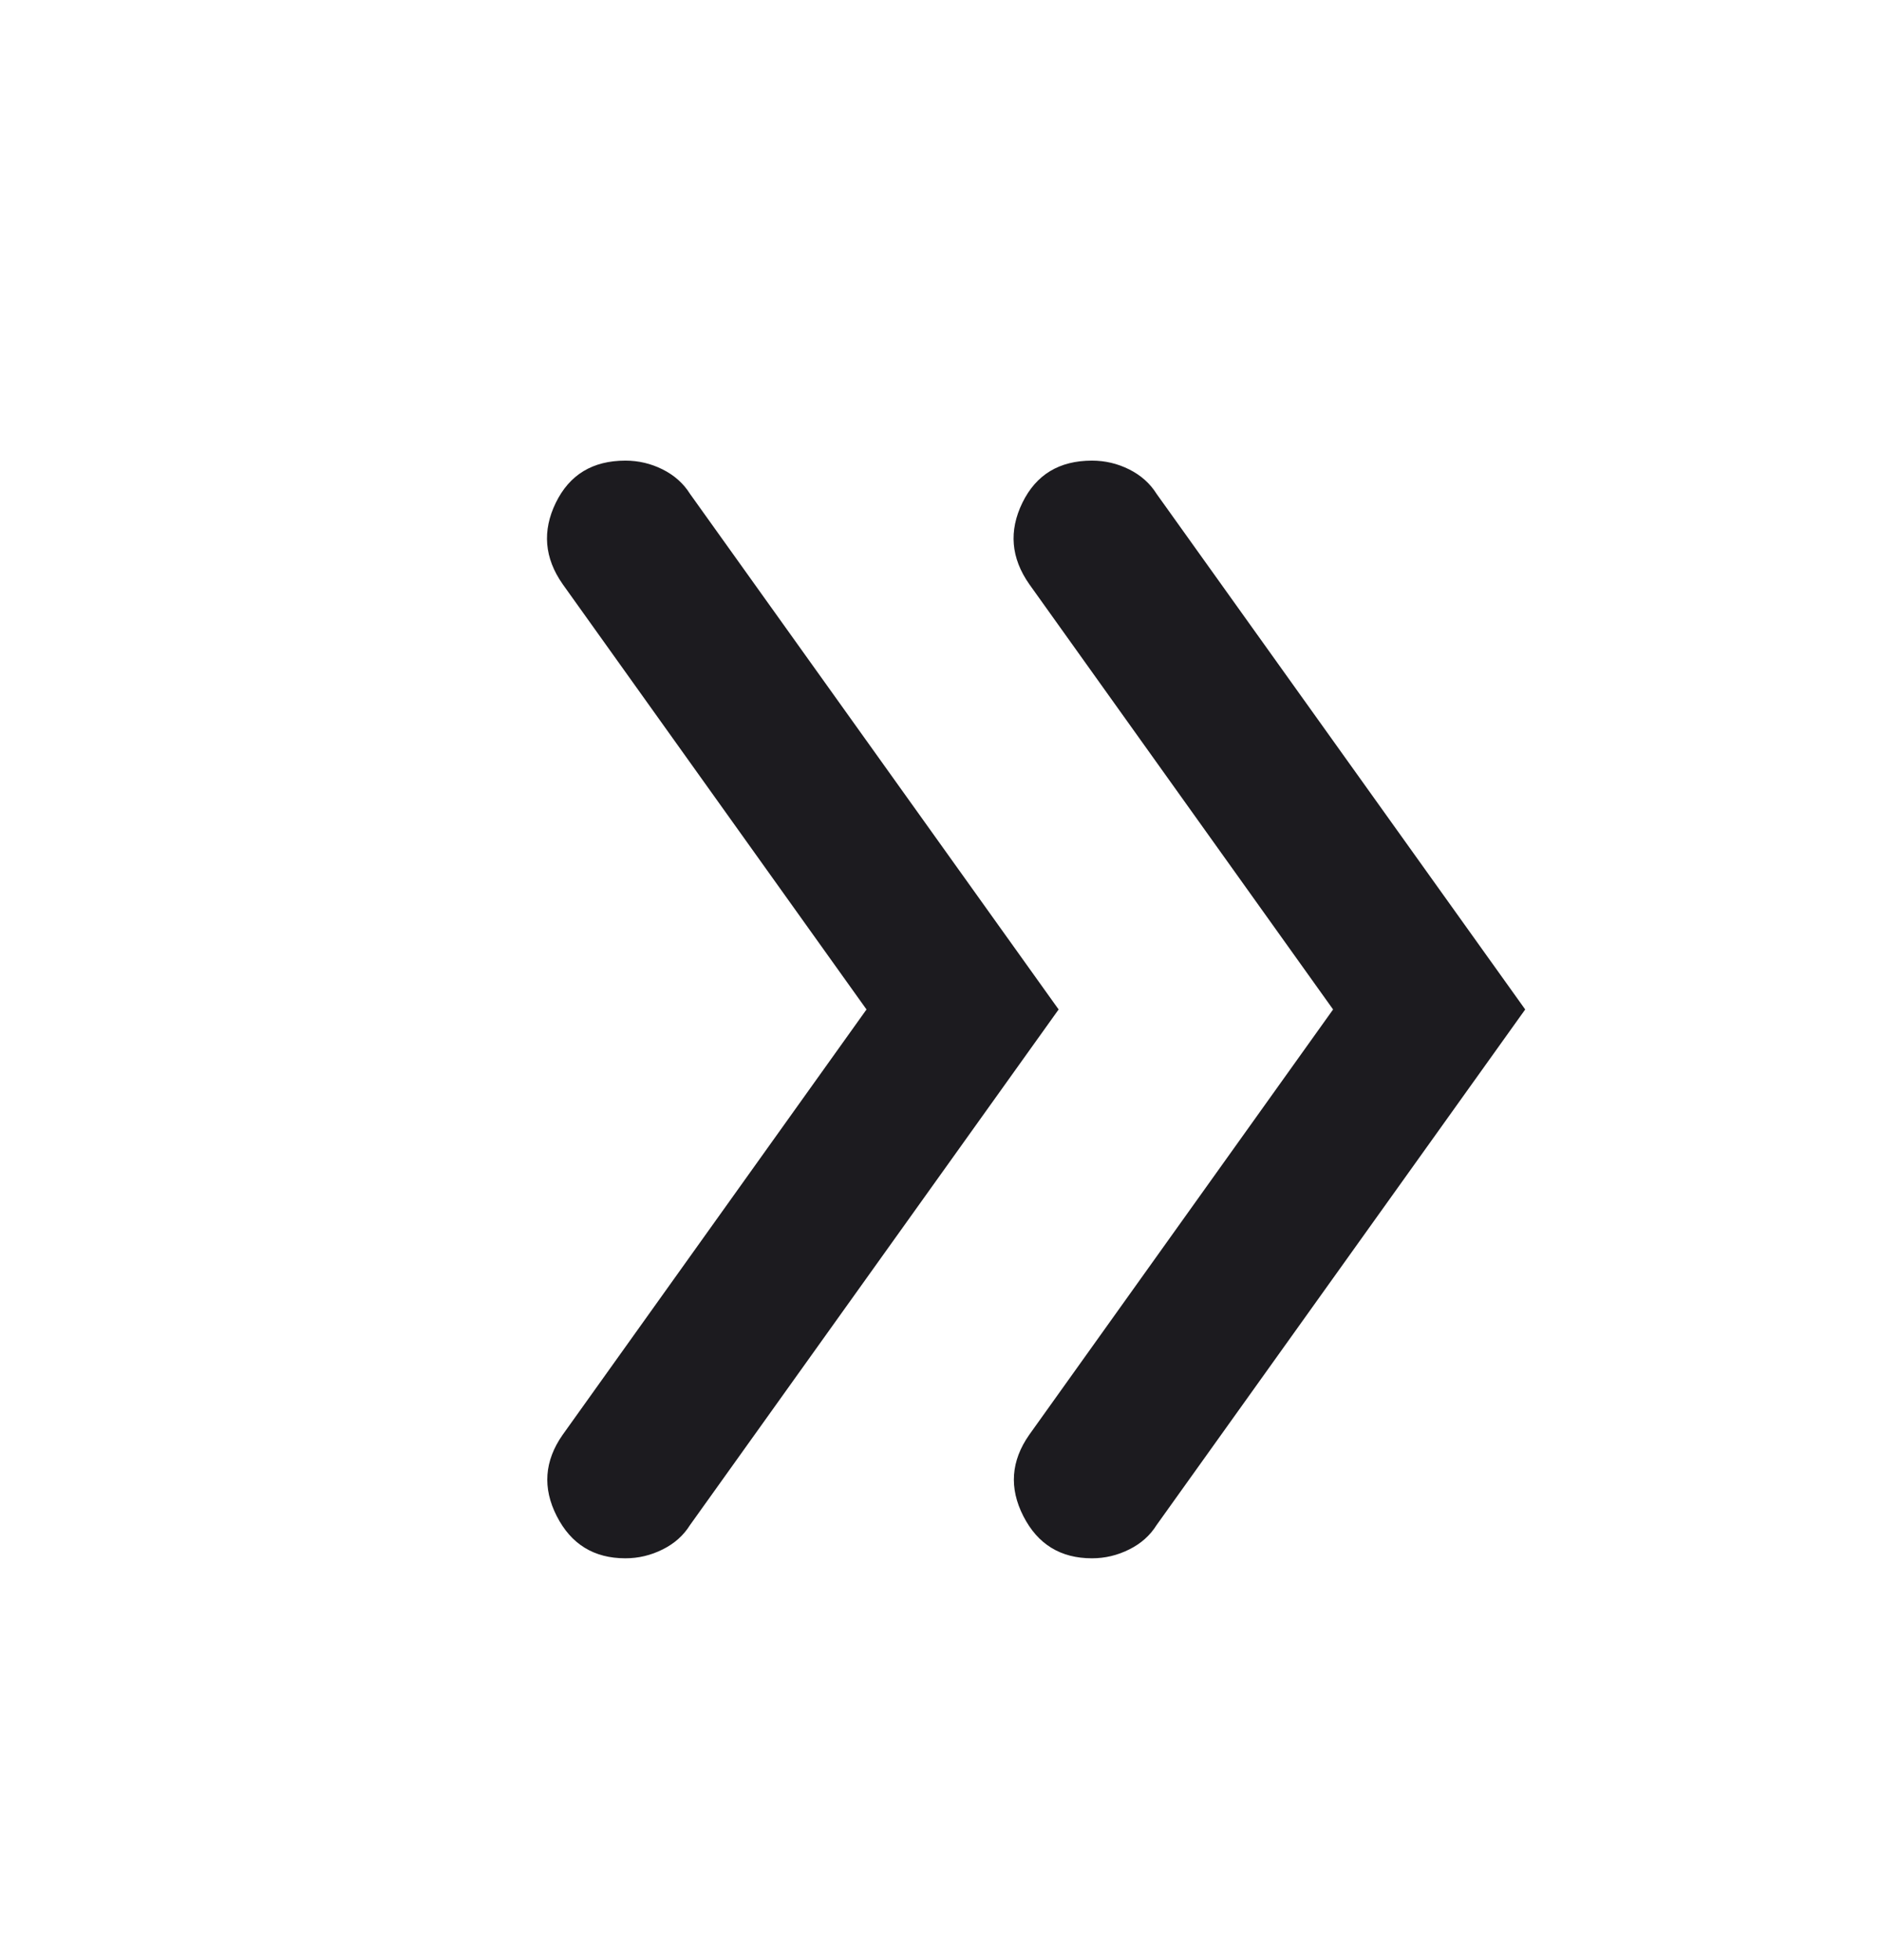 <svg width="24" height="25" viewBox="0 0 24 25" fill="none" xmlns="http://www.w3.org/2000/svg">
<mask id="mask0_107_3452" style="mask-type:alpha" maskUnits="userSpaceOnUse" x="0" y="0" width="24" height="25">
<rect y="0.875" width="24" height="24" fill="#D9D9D9"/>
</mask>
<g mask="url(#mask0_107_3452)">
<path d="M11.05 12.875L7.175 7.45C6.942 7.117 6.913 6.771 7.088 6.412C7.263 6.054 7.558 5.875 7.975 5.875C8.142 5.875 8.3 5.912 8.45 5.987C8.6 6.062 8.717 6.167 8.8 6.3L13.5 12.875L8.8 19.45C8.717 19.583 8.6 19.688 8.45 19.762C8.3 19.837 8.142 19.875 7.975 19.875C7.575 19.875 7.283 19.696 7.1 19.337C6.917 18.979 6.942 18.633 7.175 18.3L11.05 12.875ZM17 12.875L13.125 7.45C12.892 7.117 12.863 6.771 13.038 6.412C13.213 6.054 13.508 5.875 13.925 5.875C14.092 5.875 14.25 5.912 14.4 5.987C14.55 6.062 14.667 6.167 14.75 6.3L19.45 12.875L14.75 19.45C14.667 19.583 14.55 19.688 14.4 19.762C14.25 19.837 14.092 19.875 13.925 19.875C13.525 19.875 13.233 19.696 13.05 19.337C12.867 18.979 12.892 18.633 13.125 18.3L17 12.875Z" fill="#1C1B1F"/>
</g>
</svg>
